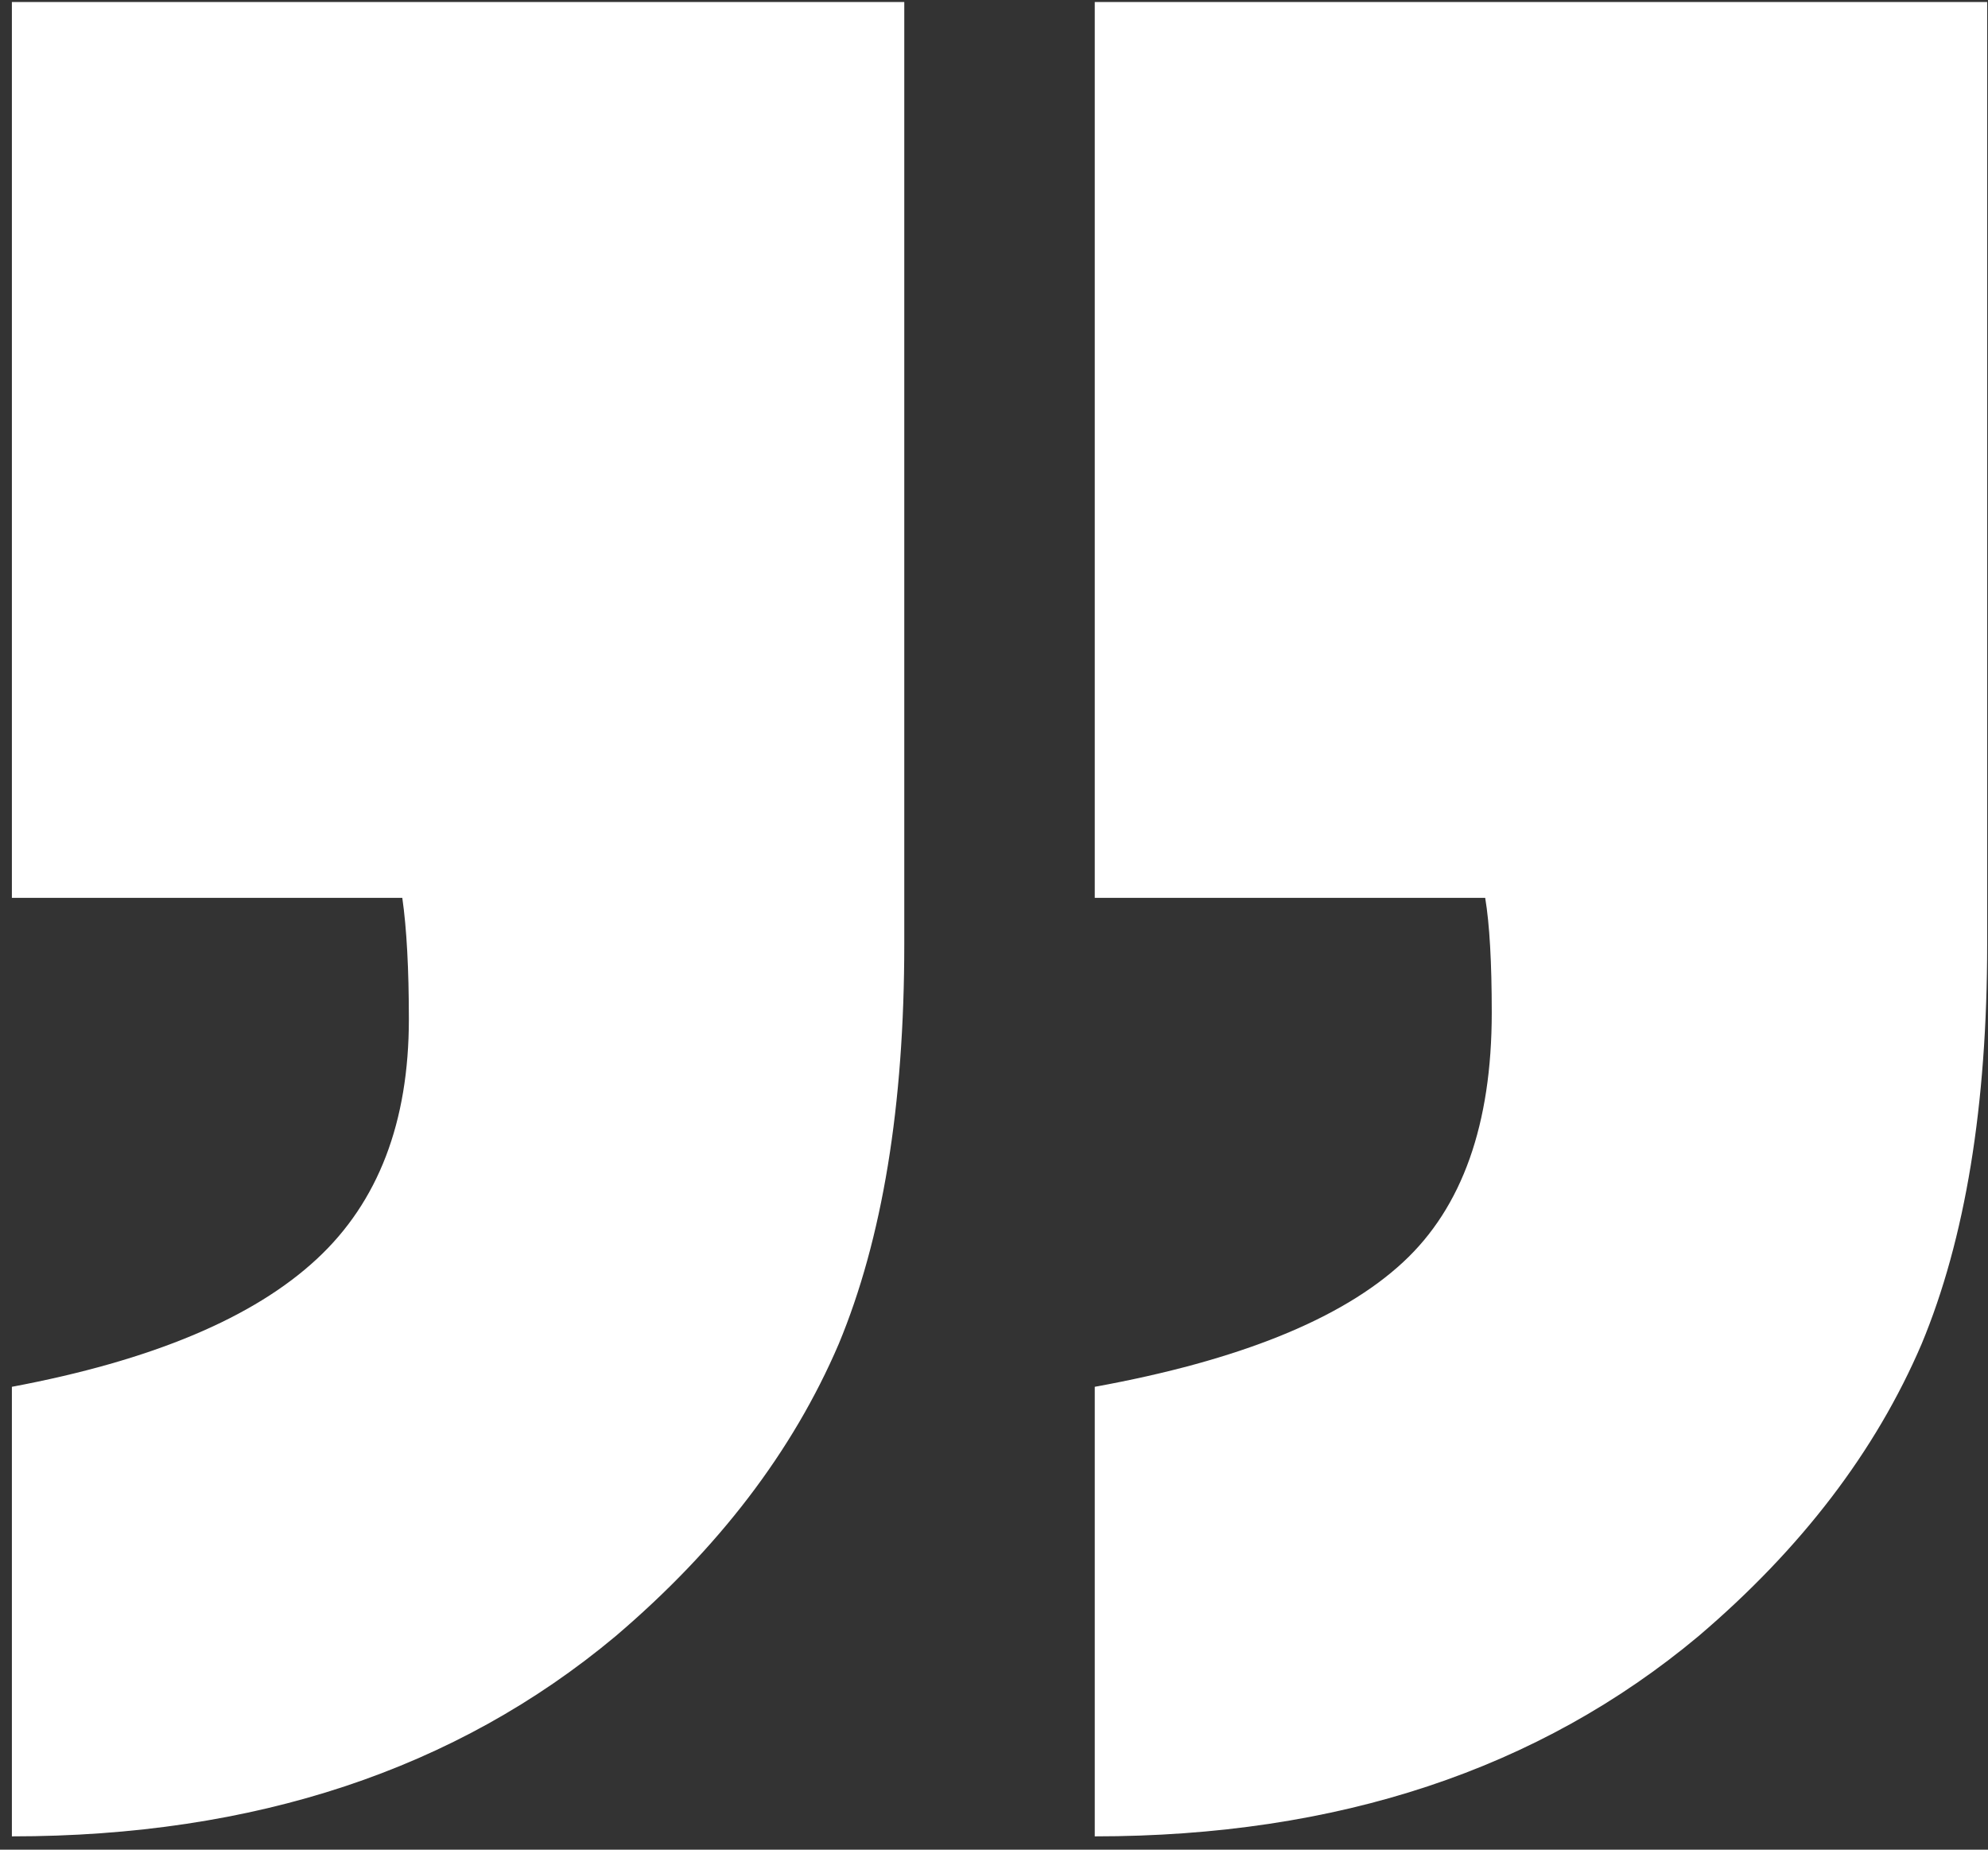 <?xml version="1.0" encoding="UTF-8"?> <svg xmlns="http://www.w3.org/2000/svg" width="129" height="120" viewBox="0 0 129 120" fill="none"><rect x="0" y="0" width="129" height="120" fill="#333333" stroke="none"/><path d="M71.038 58.249C71.038 58.249 71.038 38.876 71.038 0.129C71.038 0.129 90.341 0.129 128.946 0.129C128.946 0.129 128.946 20.496 128.946 61.23C128.946 71.733 127.527 80.39 124.688 87.203C121.707 94.158 116.882 100.473 110.211 106.151C99.85 114.808 86.793 119.137 71.038 119.137V89.971C80.406 88.267 87.077 85.571 91.051 81.881C94.883 78.332 96.799 72.939 96.799 65.701C96.799 62.436 96.657 59.953 96.373 58.249H71.038ZM0.771 58.249C0.771 58.249 0.771 38.876 0.771 0.129C0.771 0.129 20.073 0.129 58.678 0.129C58.678 0.129 58.678 20.496 58.678 61.23C58.678 71.733 57.259 80.39 54.42 87.203C51.44 94.158 46.614 100.473 39.944 106.151C29.583 114.808 16.525 119.137 0.771 119.137V89.971C9.855 88.267 16.454 85.5 20.57 81.668C24.544 77.978 26.531 72.797 26.531 66.126C26.531 62.862 26.389 60.236 26.105 58.249H0.771Z" fill="white"></path></svg> 